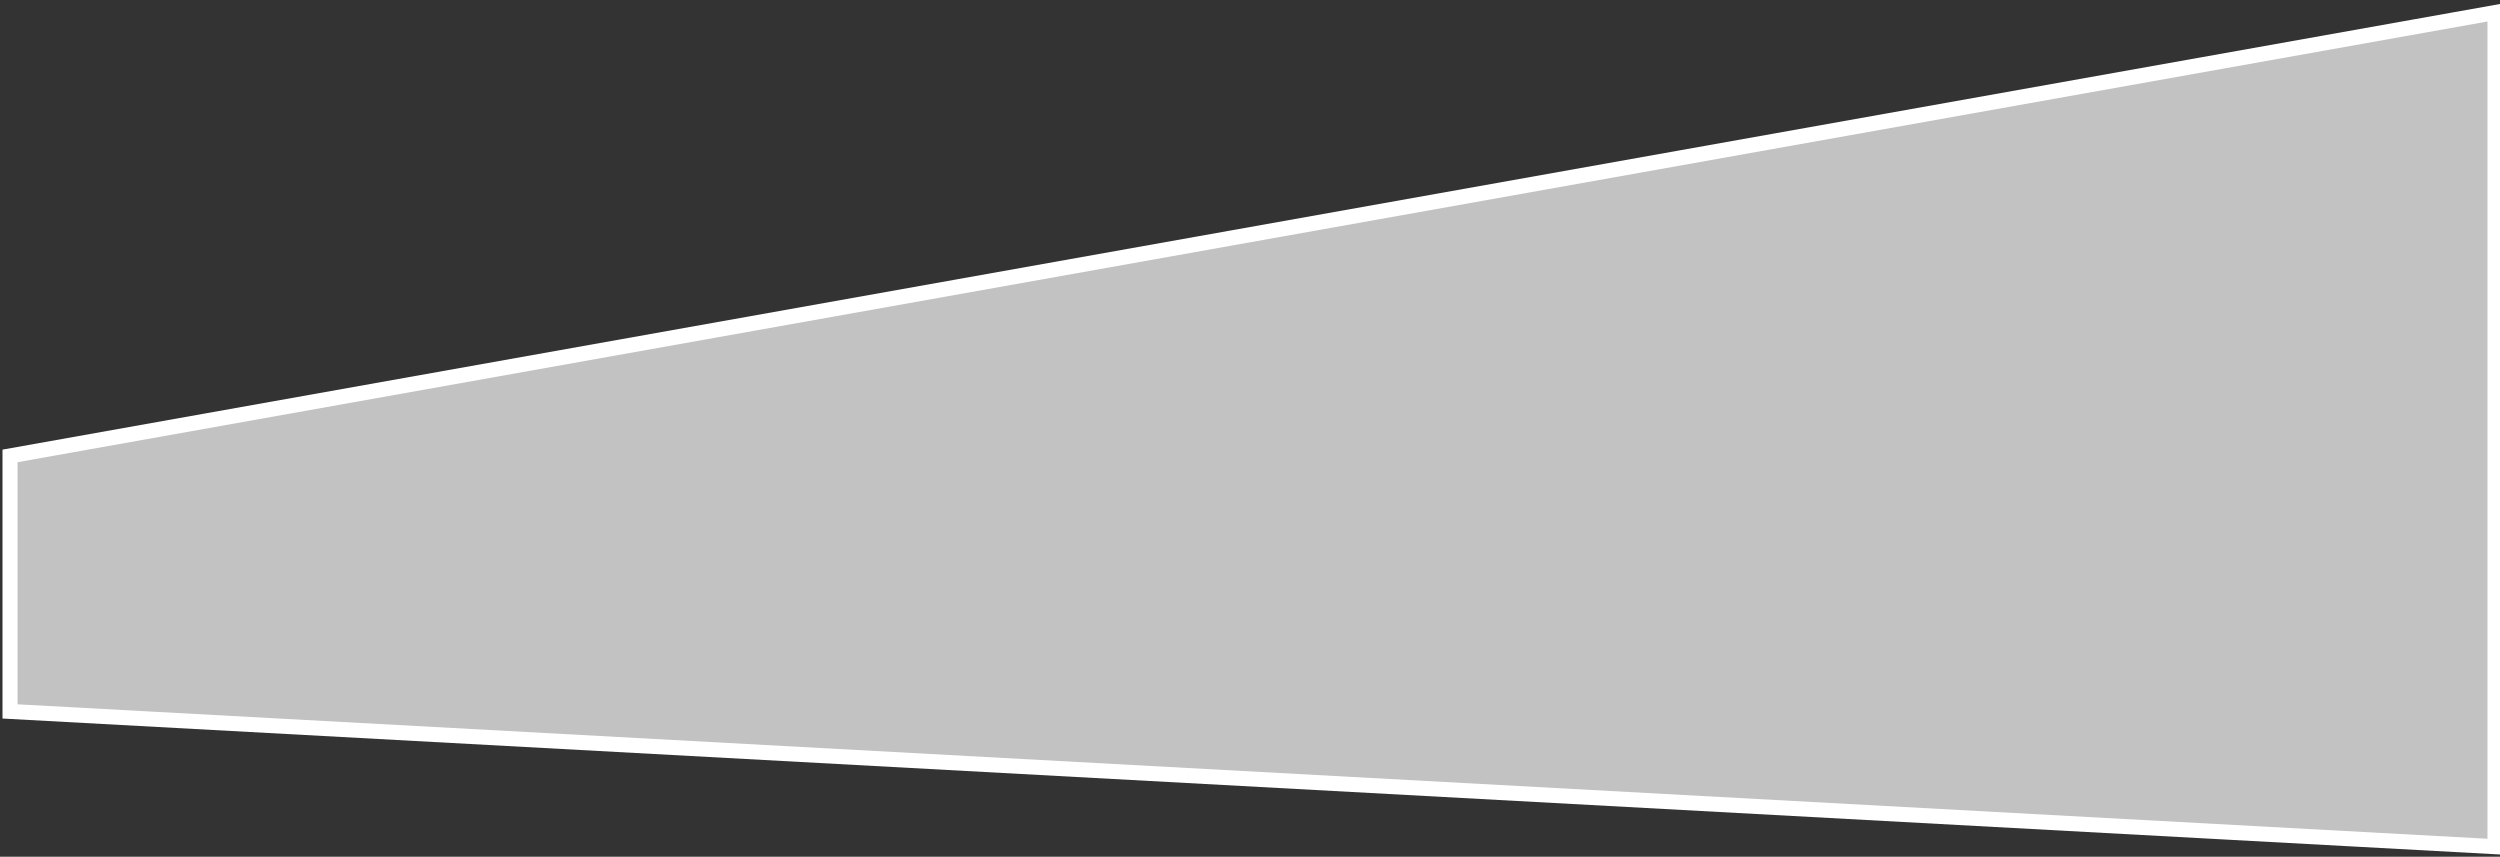 <?xml version="1.0" encoding="UTF-8"?> <svg xmlns="http://www.w3.org/2000/svg" width="499" height="171" viewBox="0 0 499 171" fill="none"><rect x="0" y="0" width="499" height="171" fill="#333333" stroke="none"/> <path d="M498 169V2.5L2 91V142L498 169Z" fill="white" fill-opacity="0.7" stroke="white" stroke-width="3"></path> </svg> 
